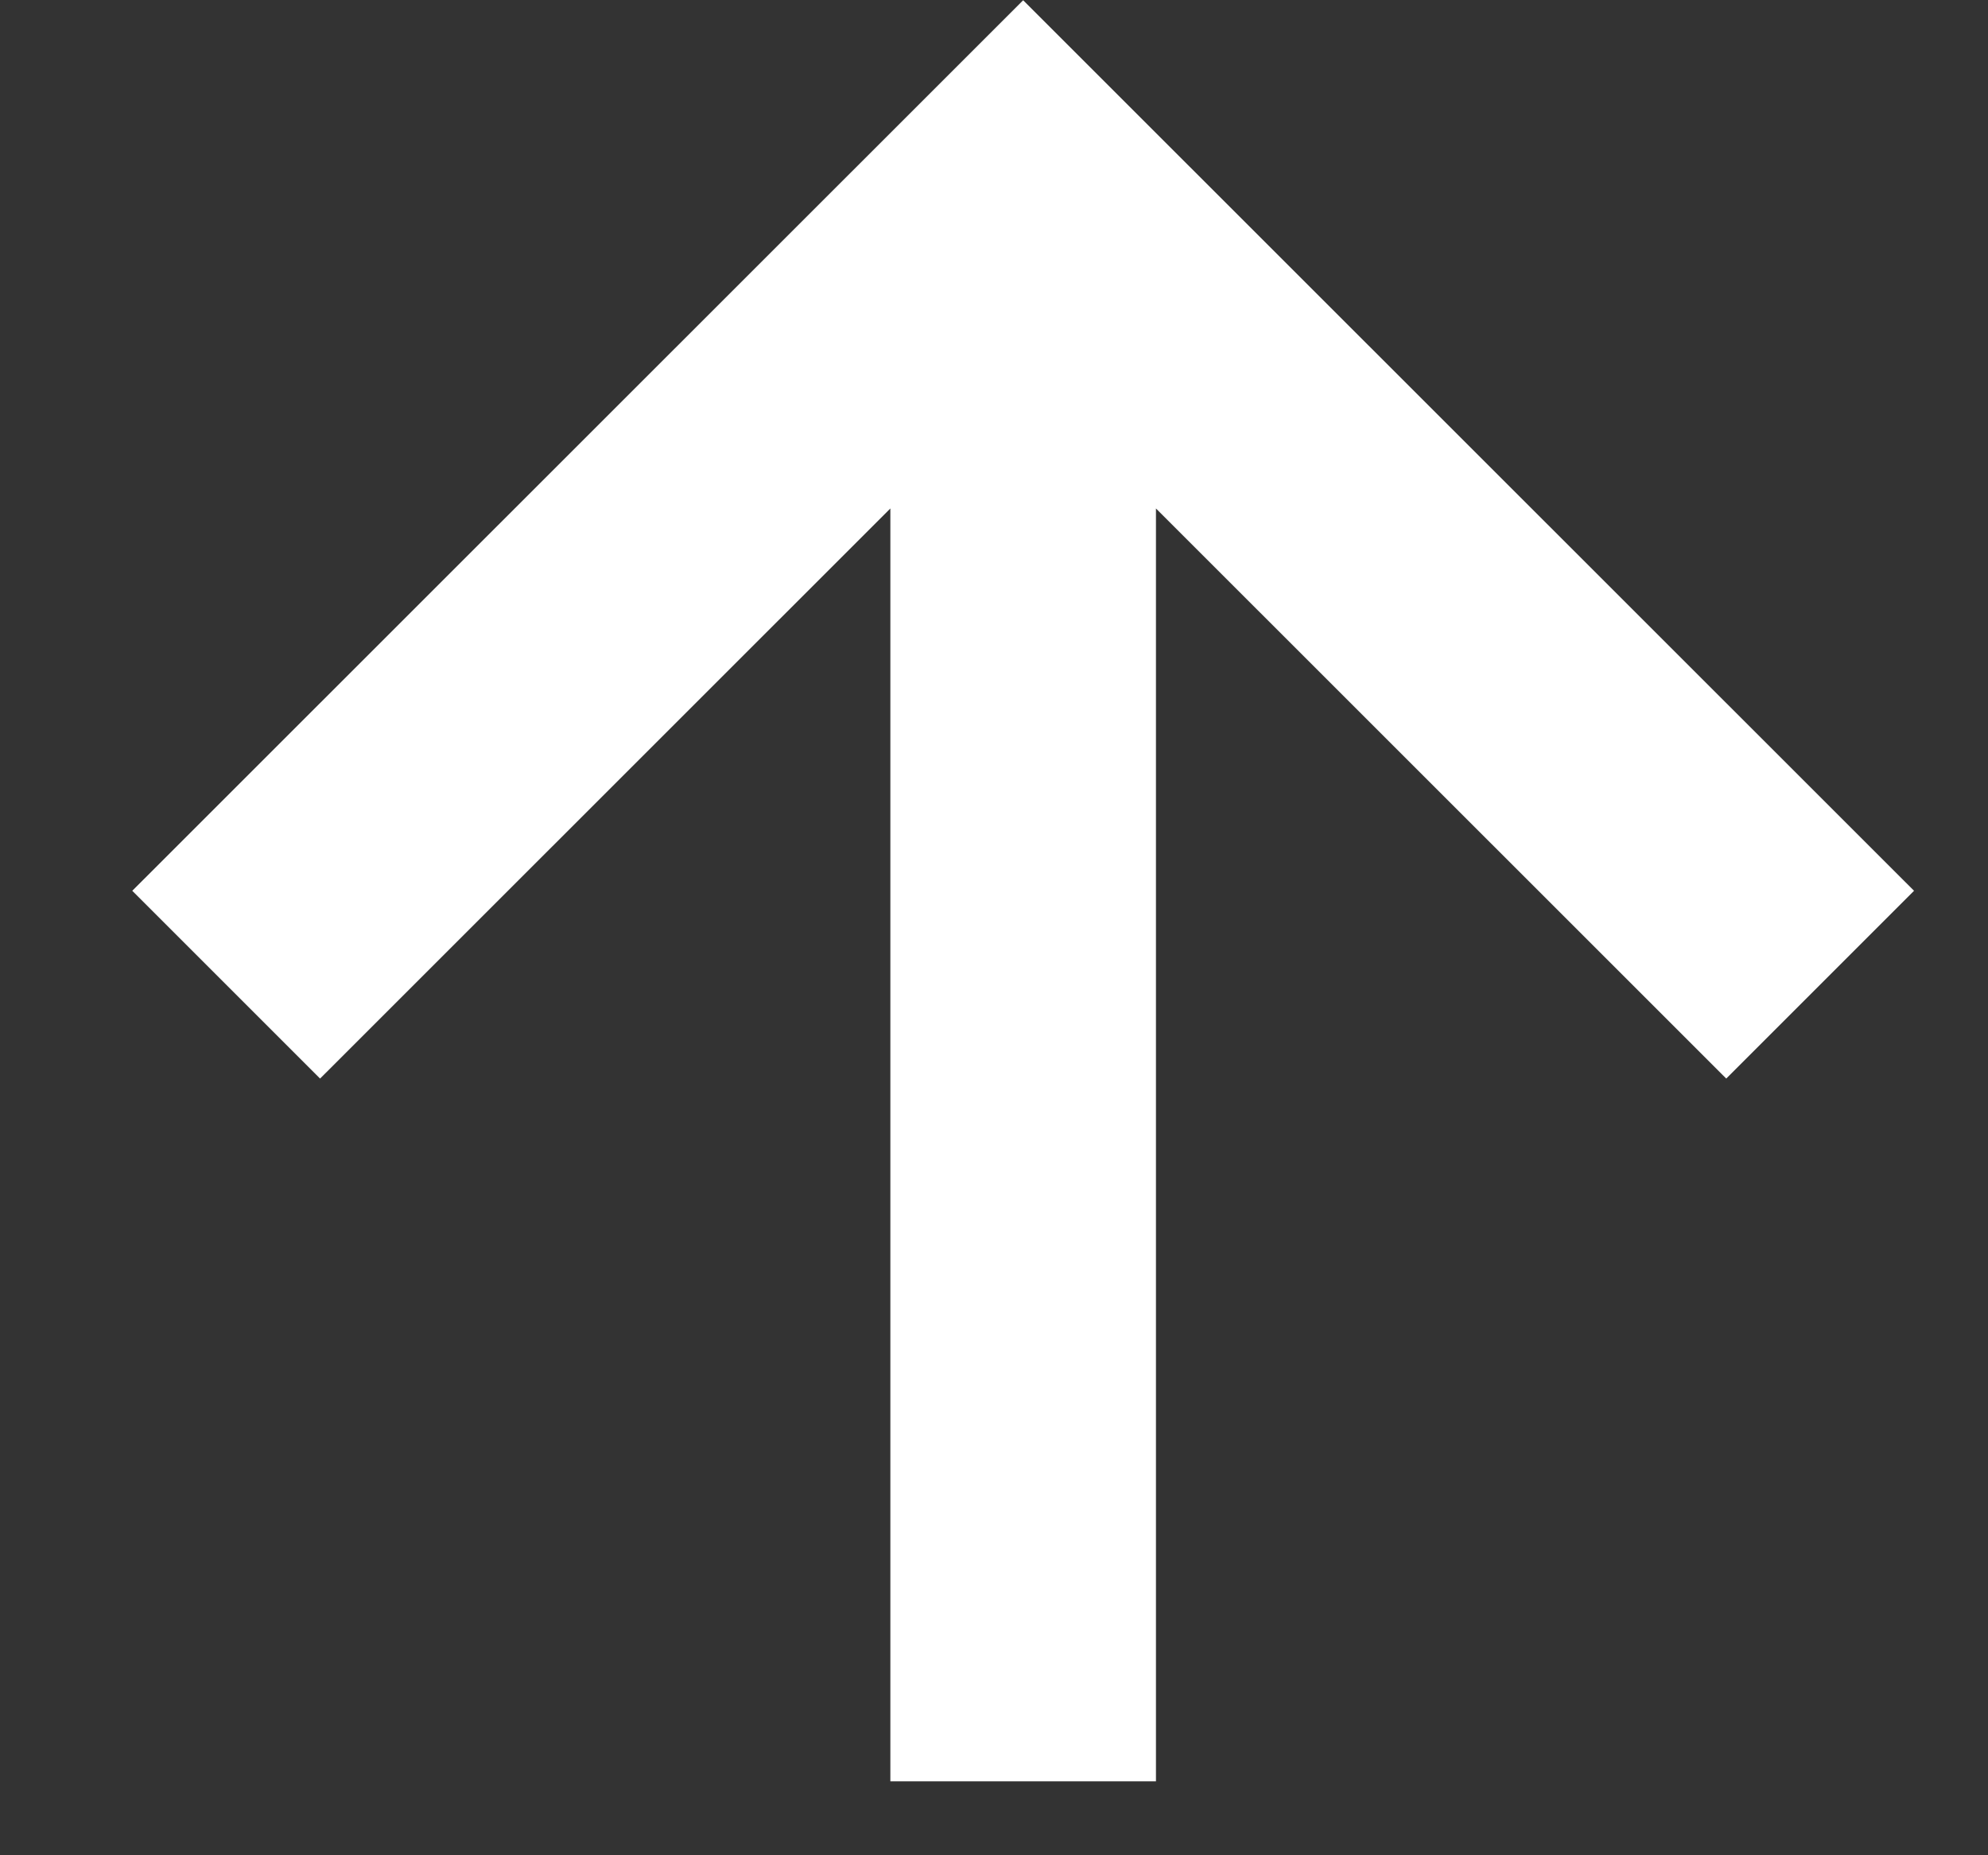 <?xml version="1.0" encoding="UTF-8"?> <svg xmlns="http://www.w3.org/2000/svg" width="15" height="14" viewBox="0 0 15 14" fill="none"><rect x="0" y="0" width="15" height="14" fill="#333333" stroke="none"/> <path d="M13.025 8.139L14.442 6.722L7.72 0.002L0.998 6.722L2.415 8.139L6.718 3.837L6.718 13.442L8.722 13.442L8.722 3.837L13.025 8.139Z" fill="white"></path> </svg> 